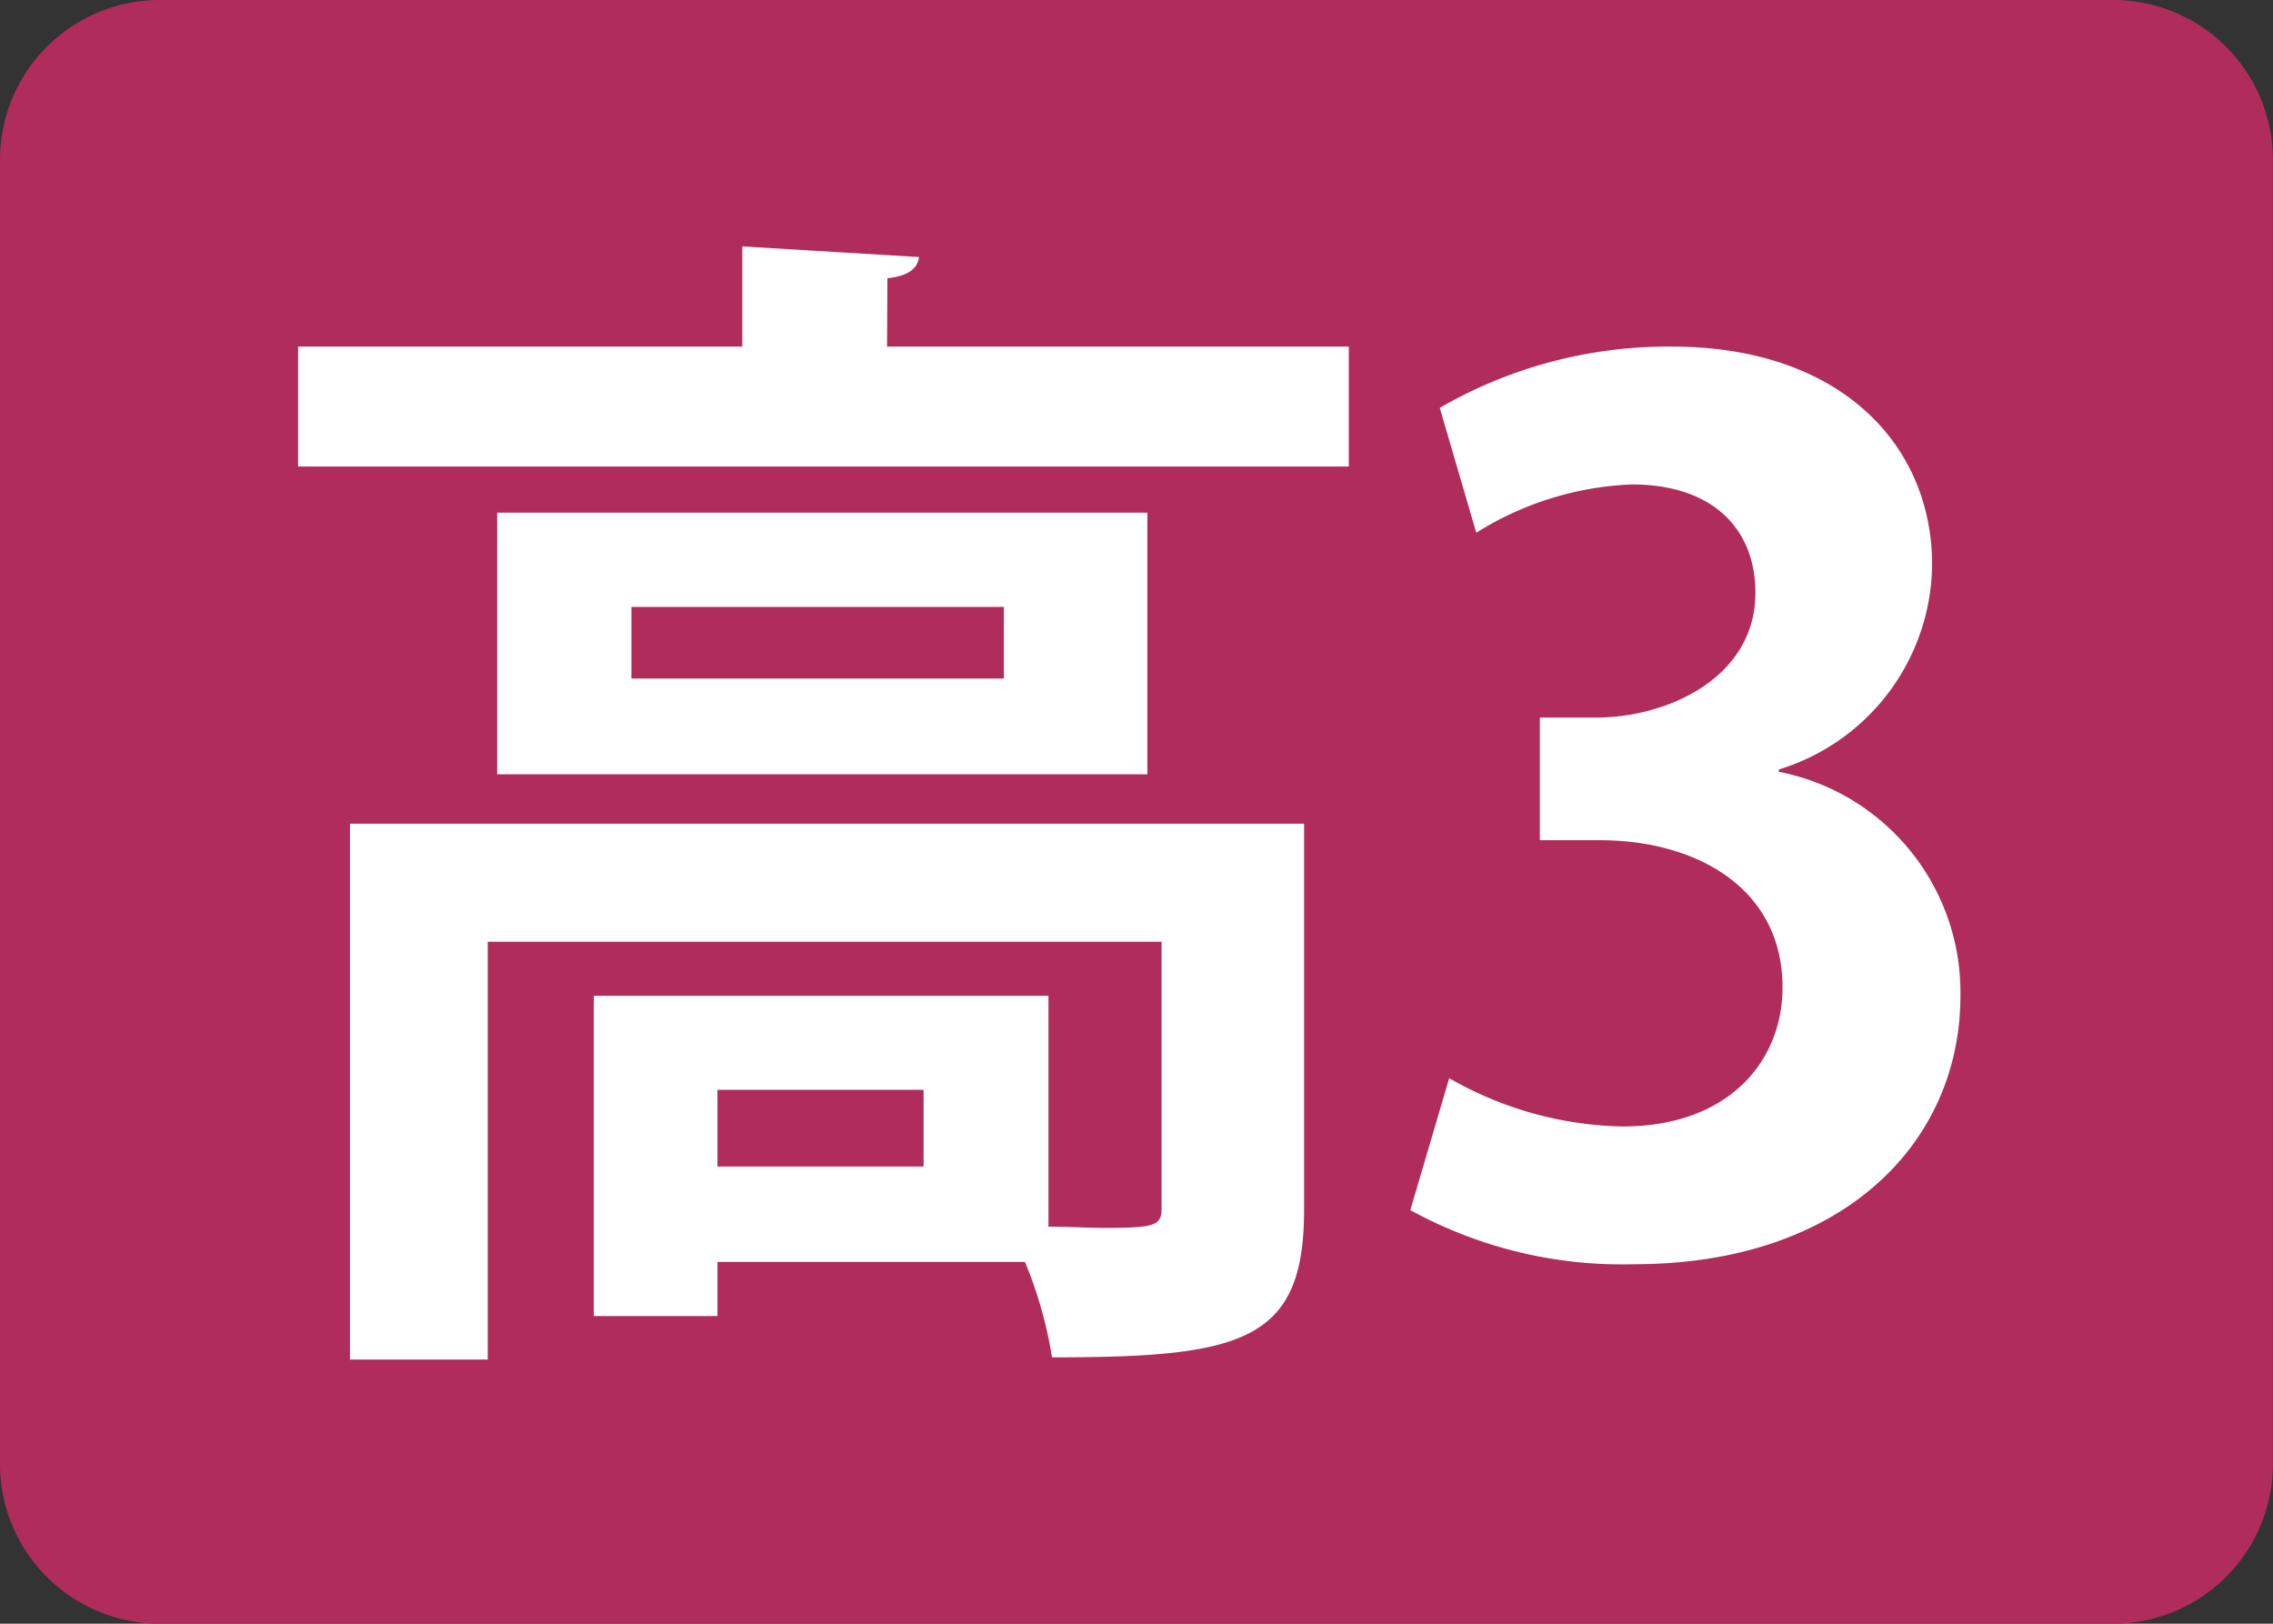 <svg xmlns="http://www.w3.org/2000/svg" width="50.402" height="36" viewBox="0 0 50.402 36">
  <rect x="0" y="0" width="50.402" height="36" fill="#333333" stroke="none"/>
  <defs>
    <style>
      .cls-1 {
        fill: #b02c5b;
      }

      .cls-2 {
        fill: #fff;
      }
    </style>
  </defs>
  <g id="グループ_54" data-name="グループ 54" transform="translate(-1030.407 -522)">
    <g id="_230600京葉学院様_HP用アイコン_高3" data-name="230600京葉学院様_HP用アイコン_高3" transform="translate(1030.407 522)">
      <path id="パス_44" data-name="パス 44" class="cls-1" d="M46.859,36H3.542A3.542,3.542,0,0,1,0,32.459V3.542A3.543,3.543,0,0,1,3.542,0H46.86A3.543,3.543,0,0,1,50.4,3.542V32.459A3.543,3.543,0,0,1,46.859,36Z"/>
      <g id="グループ_37" data-name="グループ 37" transform="translate(6.61 5.464)">
        <g id="グループ_36" data-name="グループ 36">
          <path id="パス_45" data-name="パス 45" class="cls-2" d="M65.11,45.24H75.349V47.9H52.05V45.24H61.9V43.02l3.918.235c-.027.235-.21.418-.7.47Zm9.247,10.578v8.568c0,2.925-1.384,3.265-5.589,3.265a9.385,9.385,0,0,0-.6-2.116H61.349v1.2H58.607v-7.1H68.689v5.119c.445,0,.888.027,1.228.027,1.149,0,1.28-.052,1.28-.445v-5.9H56.255V67.7H53.2V55.819H74.357ZM56.465,48.923H70.882v5.8H56.465ZM67.7,52.6V51.012H59.442V52.6ZM65.92,63.419v-1.7H61.349v1.7Z" transform="translate(-52.05 -43.02)"/>
          <path id="パス_46" data-name="パス 46" class="cls-2" d="M254.416,69.92a4.981,4.981,0,0,1,4.022,4.962c0,3.291-2.638,5.955-7.235,5.955a9.74,9.74,0,0,1-4.963-1.2l.862-2.925a8,8,0,0,0,3.839,1.071c2.376,0,3.552-1.463,3.552-3.082,0-2.22-1.933-3.265-4.049-3.265h-1.332V68.717h1.254c1.541,0,3.526-.862,3.526-2.769,0-1.384-.914-2.4-2.742-2.4a7,7,0,0,0-3.448,1.071l-.809-2.769a10.1,10.1,0,0,1,5.145-1.358c3.787,0,5.772,2.22,5.772,4.832a4.8,4.8,0,0,1-3.4,4.544v.053Z" transform="translate(-221.577 -58.271)"/>
        </g>
      </g>
    </g>
  </g>
</svg>
